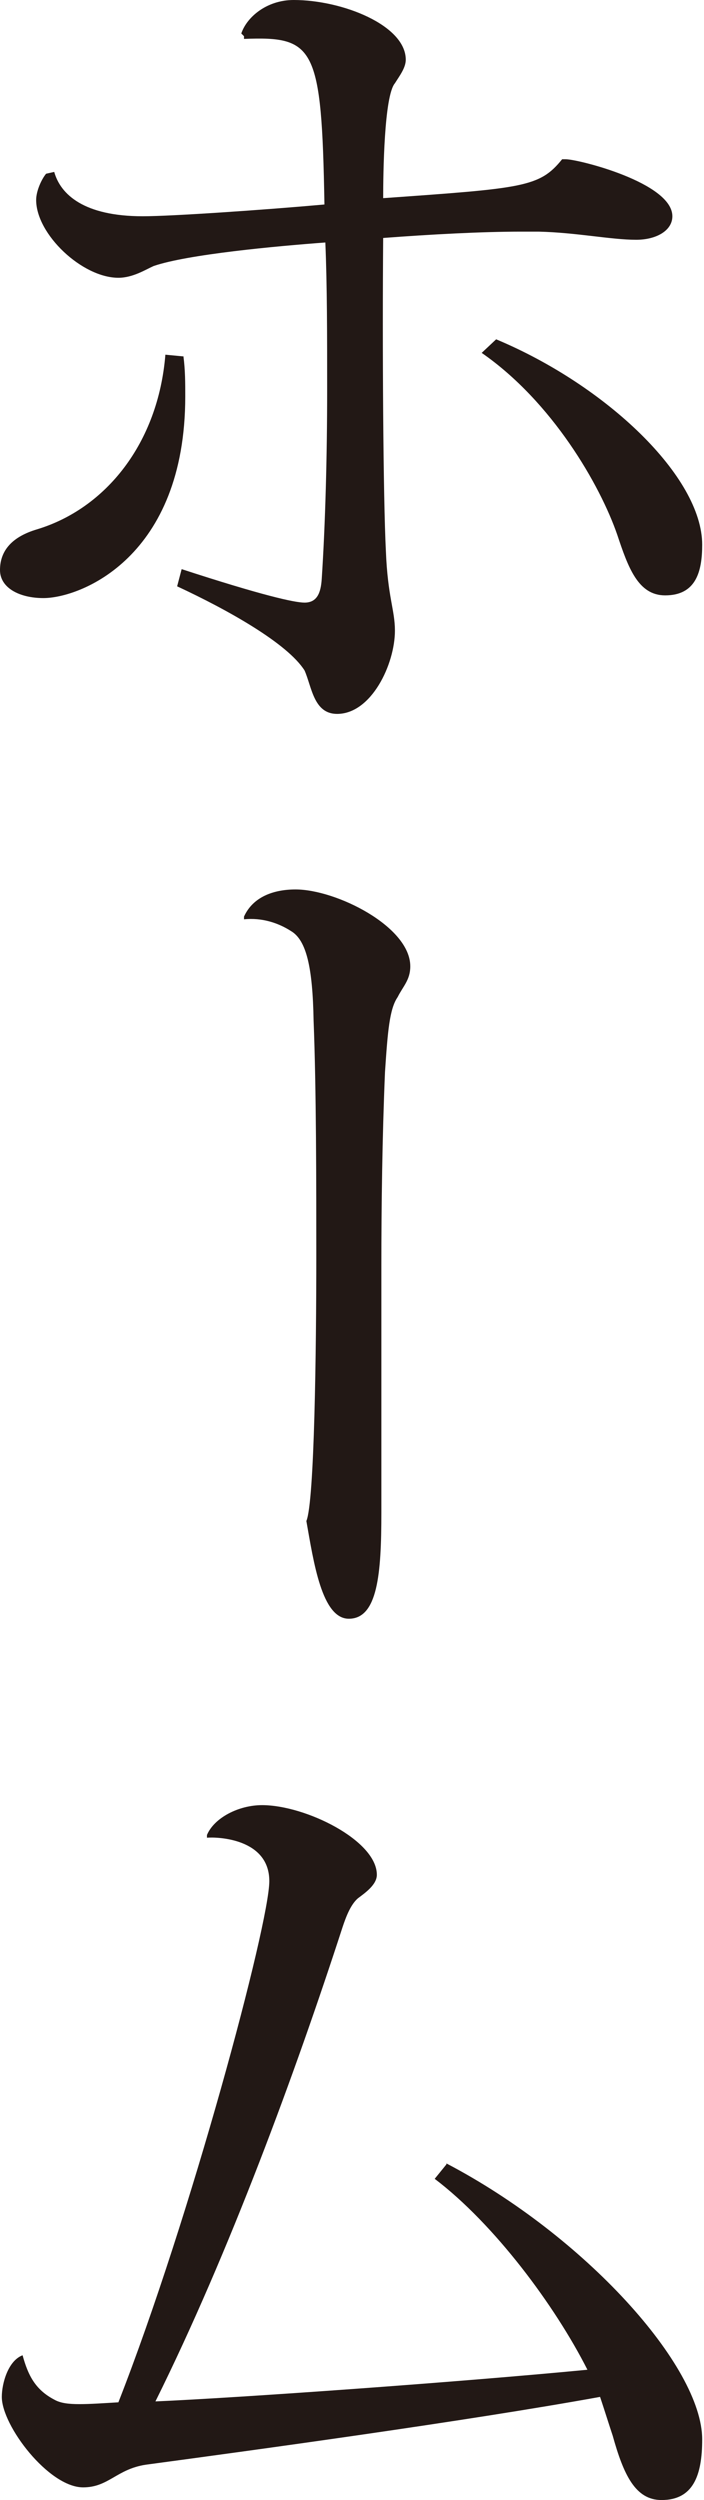 <?xml version="1.0" encoding="UTF-8"?><svg id="" xmlns="http://www.w3.org/2000/svg" viewBox="0 0 7.79 27.63"><defs><style>.cls-1{fill:#221815;}</style></defs><path class="cls-1" d="m2.03,3.94c.02.15.02.3.02.44,0,1.78-1.16,2.23-1.57,2.23-.26,0-.48-.11-.48-.31,0-.22.14-.37.41-.45.76-.23,1.34-.95,1.42-1.93l.21.02ZM2.67.37c.06-.18.28-.37.58-.37.54,0,1.24.28,1.24.66,0,.09-.07.18-.12.26-.12.14-.13,1-.13,1.27,1.55-.11,1.73-.12,1.98-.43.02,0,.03,0,.04,0,.14,0,1.18.26,1.18.63,0,.16-.18.26-.4.26-.28,0-.66-.08-1.08-.09h-.19c-.44,0-1,.03-1.53.07-.01,1.16,0,2.87.03,3.46.02.51.1.65.1.88,0,.37-.26.92-.64.92-.26,0-.28-.3-.36-.48-.19-.3-.85-.67-1.41-.93l.05-.19c.89.29,1.25.37,1.36.37.14,0,.18-.11.19-.26.04-.61.06-1.36.06-2.09,0-.59,0-1.16-.02-1.63-.54.04-1.52.13-1.9.26-.09.04-.23.13-.39.13-.4,0-.91-.48-.91-.86,0-.1.06-.23.11-.29l.09-.02c.07.25.33.49.98.49.32,0,1.34-.07,2.01-.13-.03-1.75-.11-1.86-.89-1.83v-.03Zm2.82,3.38c1.22.51,2.28,1.52,2.28,2.27,0,.3-.07.56-.41.56-.3,0-.41-.31-.53-.67-.19-.55-.72-1.47-1.5-2.01l.16-.15Z"/><path class="cls-1" d="m4.22,16.72c0,.67-.04,1.17-.36,1.17h0c-.3,0-.39-.63-.47-1.08.09-.21.11-1.91.11-2.92,0-.8,0-1.86-.03-2.61-.01-.59-.08-.89-.25-.99-.14-.09-.32-.15-.52-.13v-.03c.1-.22.33-.3.57-.3.45,0,1.27.41,1.27.85,0,.15-.08.22-.14.34-.09.13-.11.38-.14.83-.03.72-.04,1.46-.04,2.15v2.74Z"/><path class="cls-1" d="m4.94,23.91c1.53.8,2.83,2.24,2.83,3.05,0,.4-.1.67-.45.67-.29,0-.42-.28-.54-.71-.04-.12-.09-.28-.14-.43-1.49.27-3.84.59-5.03.75-.32.05-.41.25-.69.25-.38,0-.9-.68-.9-1,0-.15.07-.4.23-.46.06.22.14.38.35.49.07.04.16.05.28.05.12,0,.26-.01.43-.02.8-2.04,1.67-5.29,1.67-5.76s-.57-.49-.69-.48v-.03c.08-.19.35-.33.61-.33.48,0,1.27.39,1.27.77,0,.11-.13.2-.21.26-.08.07-.13.2-.17.32-.52,1.6-1.25,3.59-2.07,5.24.92-.04,3.32-.21,4.78-.35-.36-.71-1.03-1.61-1.69-2.11l.13-.16Z"/></svg>